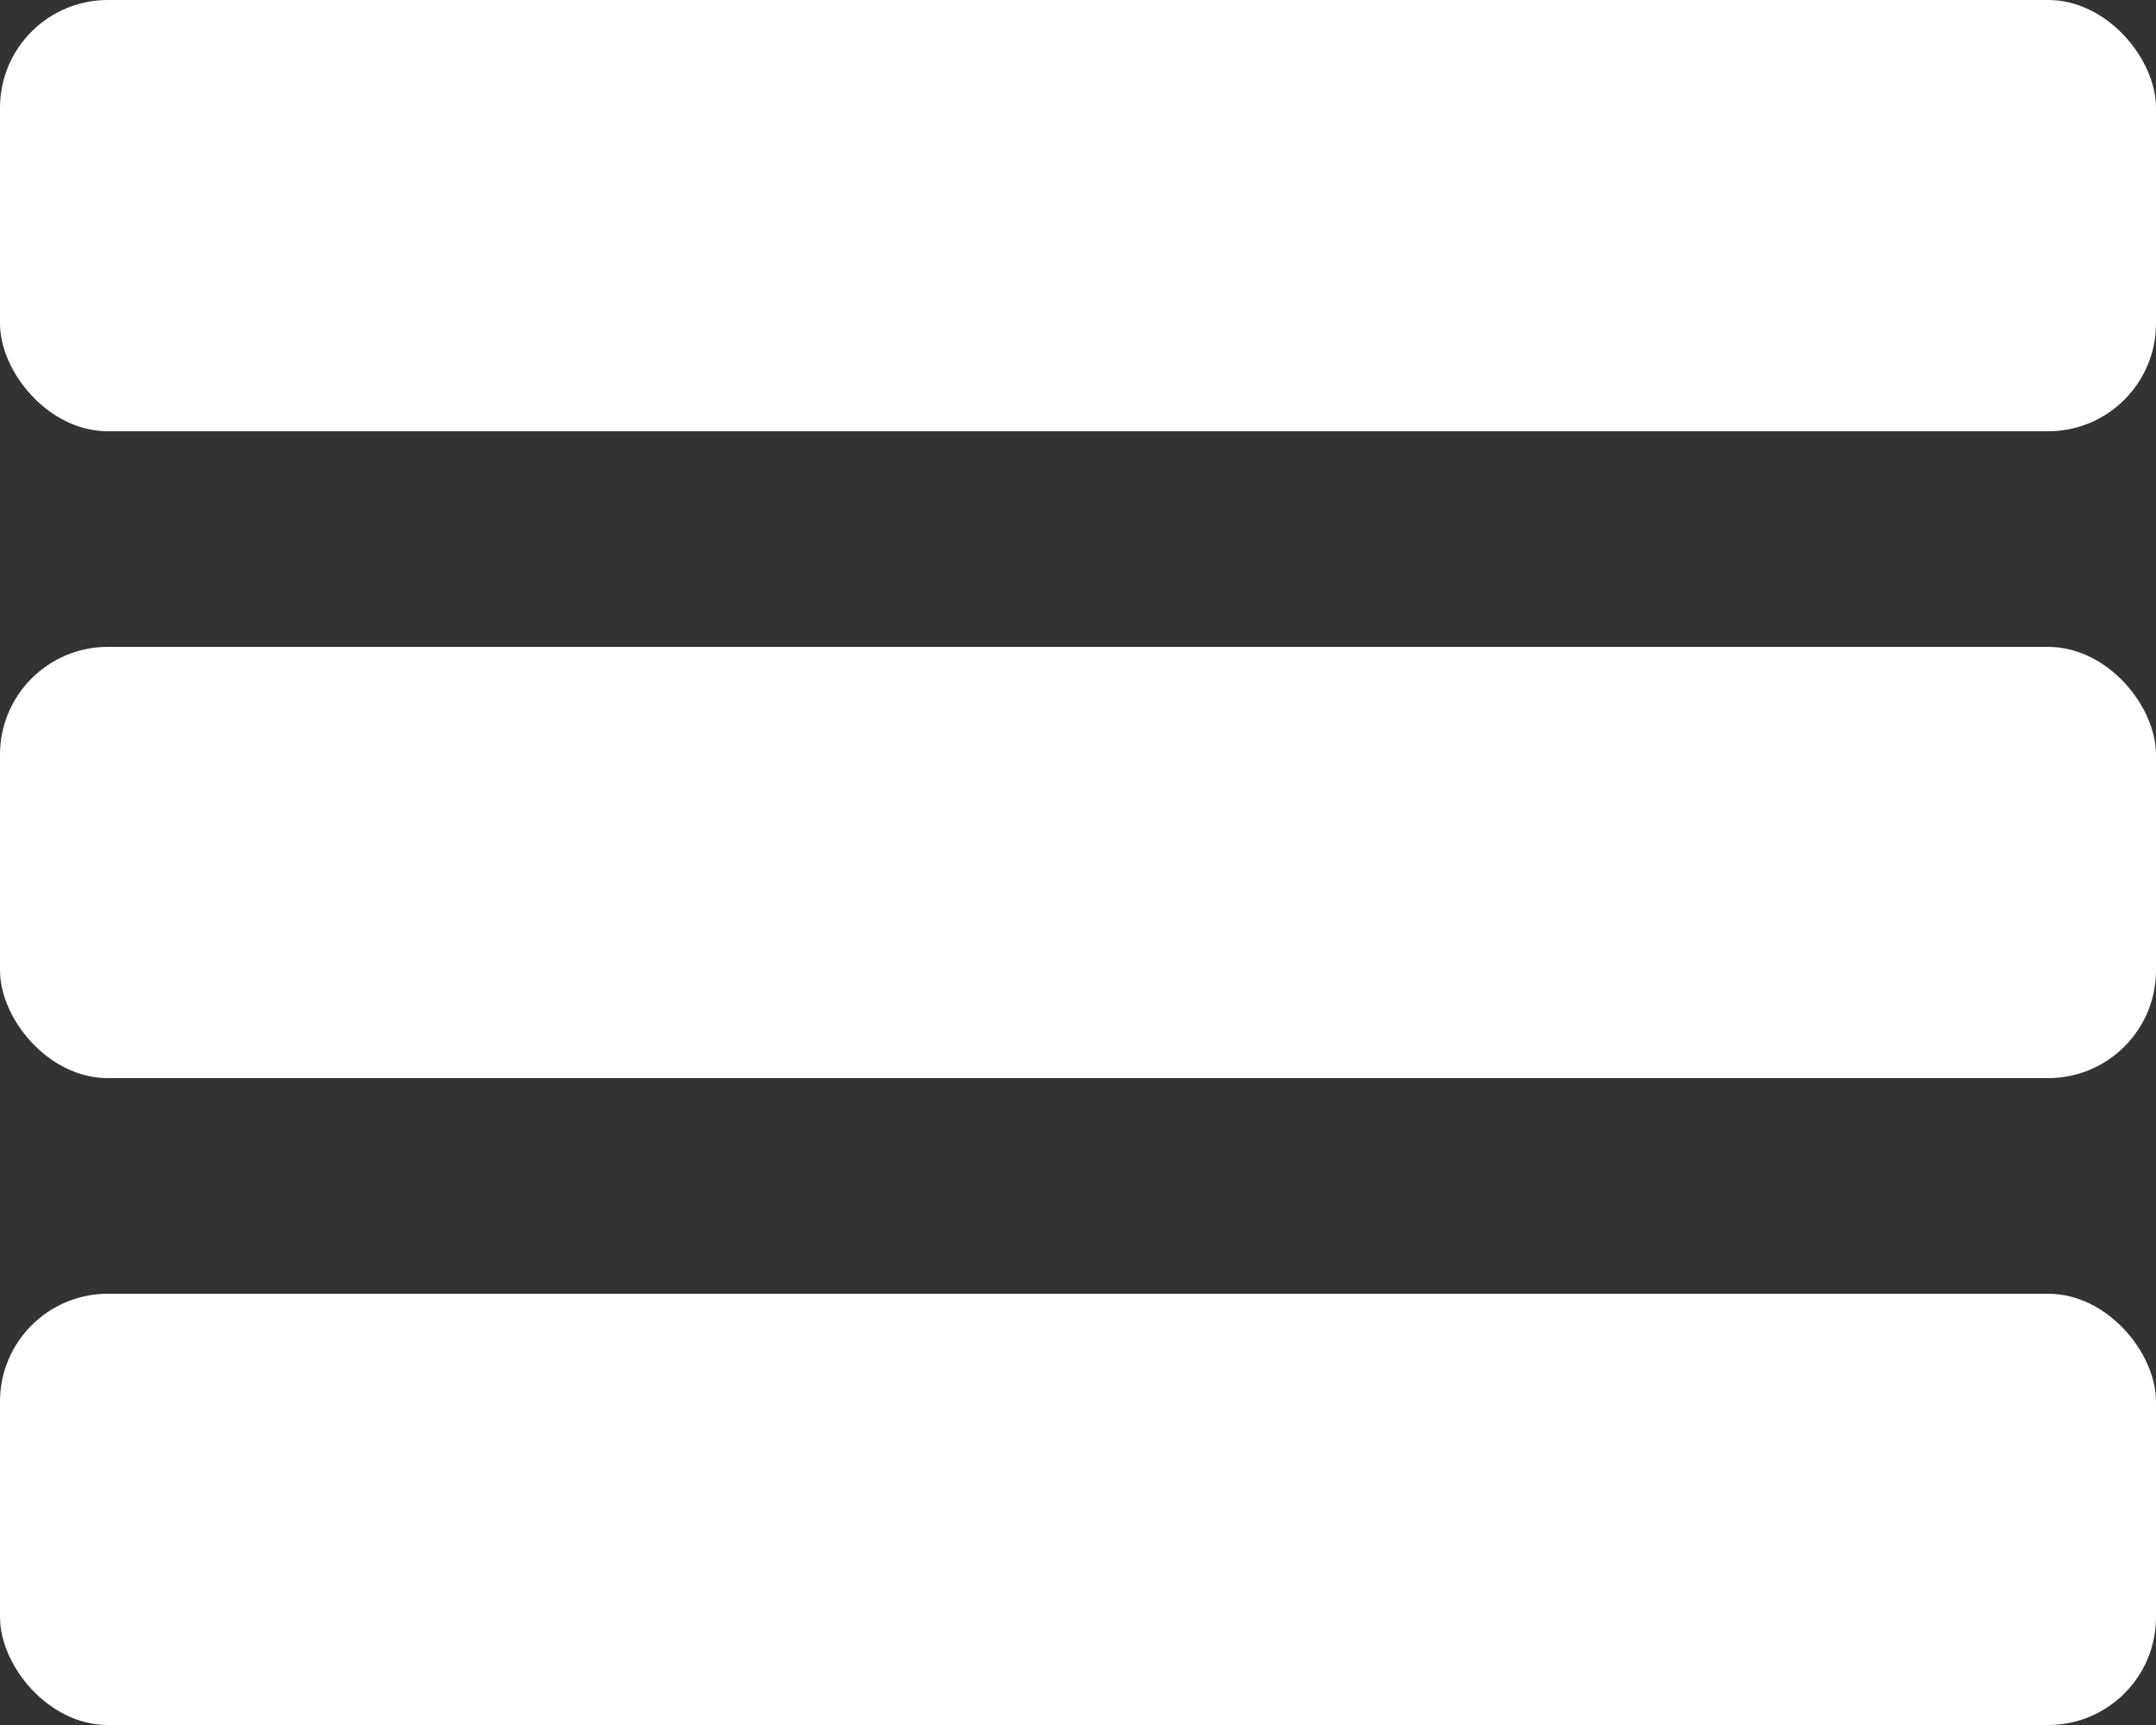 <svg width="20" height="16" viewBox="0 0 20 16" fill="none" xmlns="http://www.w3.org/2000/svg">
<rect x="0" y="0" width="20" height="16" fill="#333333" stroke="none"/>
<rect width="20" height="4" rx="1" fill="white"/>
<rect y="6" width="20" height="4" rx="1" fill="white"/>
<rect y="12" width="20" height="4" rx="1" fill="white"/>
</svg>

